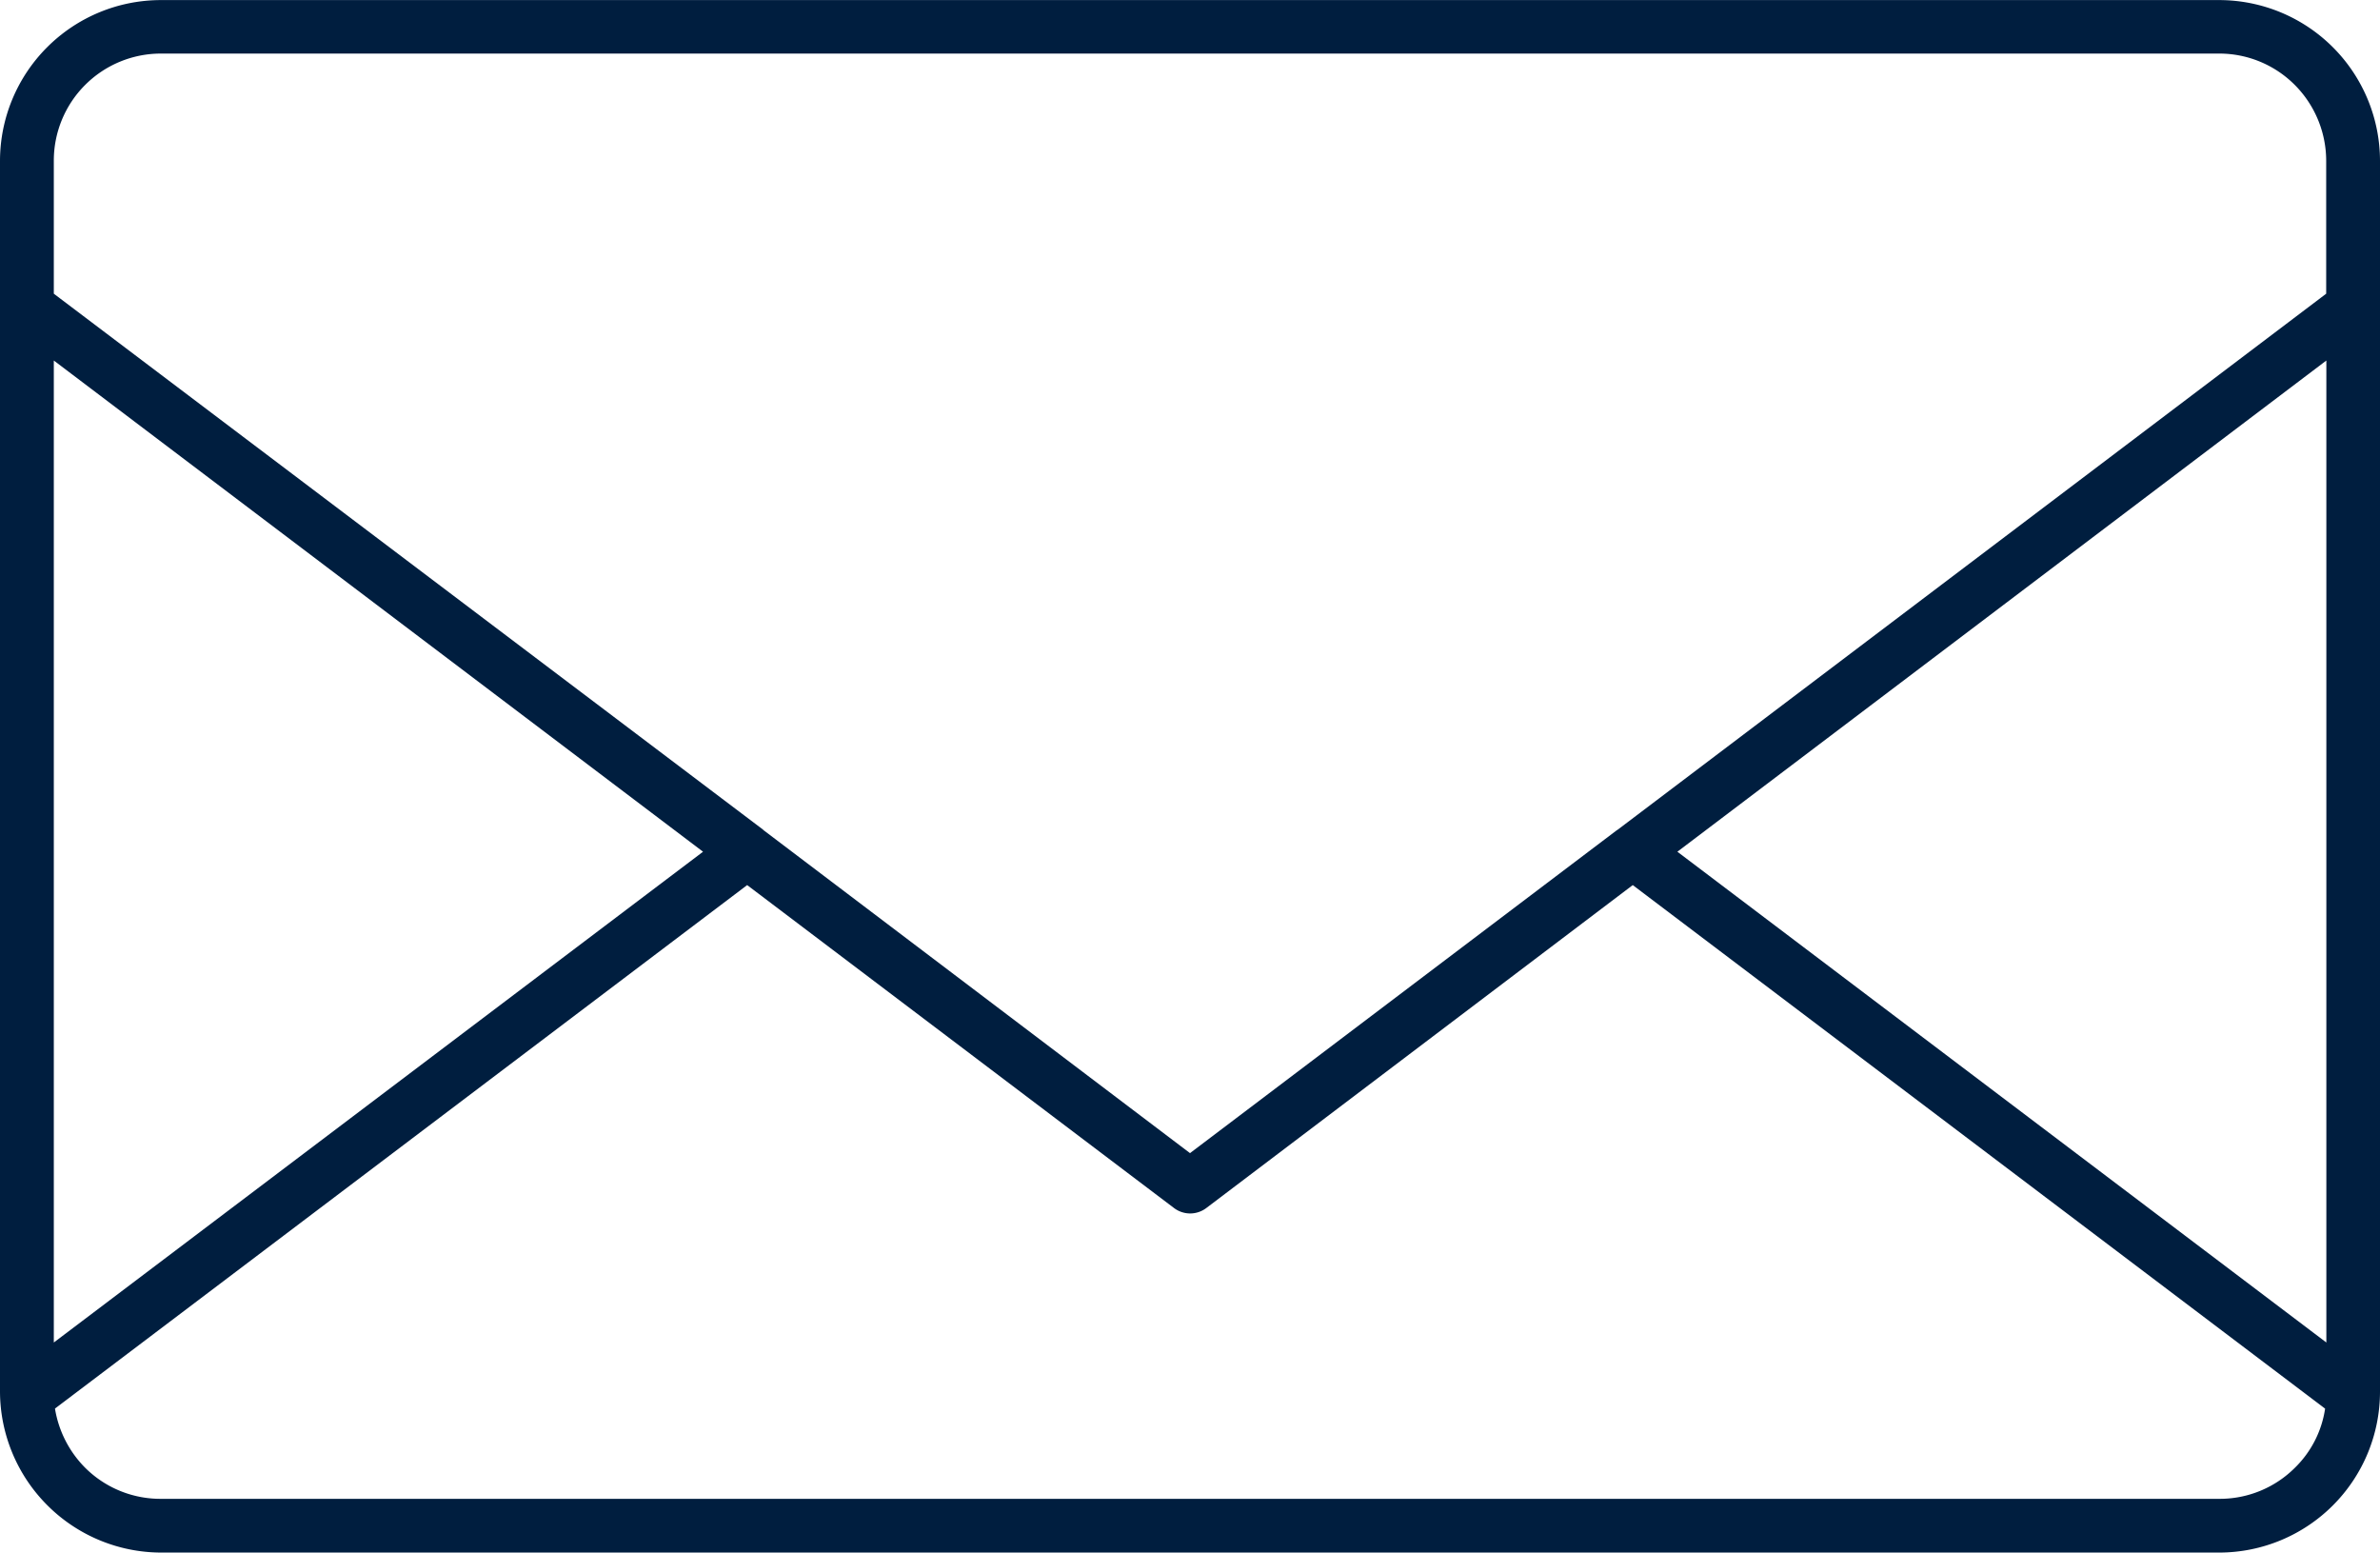 <svg xmlns="http://www.w3.org/2000/svg" xmlns:xlink="http://www.w3.org/1999/xlink" width="28.748" height="18.75" viewBox="0 0 28.748 18.75">
  <defs>
    <clipPath id="clip-path">
      <rect id="Rettangolo_85" data-name="Rettangolo 85" width="28.748" height="18.75" fill="#001e3f"/>
    </clipPath>
  </defs>
  <g id="Raggruppa_76" data-name="Raggruppa 76" transform="translate(0 0)">
    <g id="Raggruppa_75" data-name="Raggruppa 75" transform="translate(0 0)" clip-path="url(#clip-path)">
      <path id="Tracciato_104" data-name="Tracciato 104" d="M28.084,17.01l-8.362-6.322-5.151,3.9a.323.323,0,0,1-.39,0l-5.156-3.9L.664,17.01a1.312,1.312,0,0,0,.363.713,1.287,1.287,0,0,0,.915.377h24.87a1.284,1.284,0,0,0,.91-.377,1.255,1.255,0,0,0,.363-.713M19.53,10.025l-5.156,3.9-5.151-3.9-.009-.009L.65,3.546V1.941A1.293,1.293,0,0,1,1.941.646h24.87a1.288,1.288,0,0,1,.91.381h0a1.3,1.3,0,0,1,.377.915V3.546L19.539,10.02Zm.731.26L28.1,4.353V16.212ZM.65,4.353l7.842,5.932L.65,16.212ZM1.941,0h24.87a1.944,1.944,0,0,1,1.937,1.941V16.808a1.944,1.944,0,0,1-1.937,1.941H1.941A1.948,1.948,0,0,1,.574,18.18h0A1.95,1.95,0,0,1,0,16.808V1.941A1.944,1.944,0,0,1,1.941,0" transform="translate(0 0.001)" fill="#001e3f" fill-rule="evenodd"/>
    </g>
  </g>
</svg>
